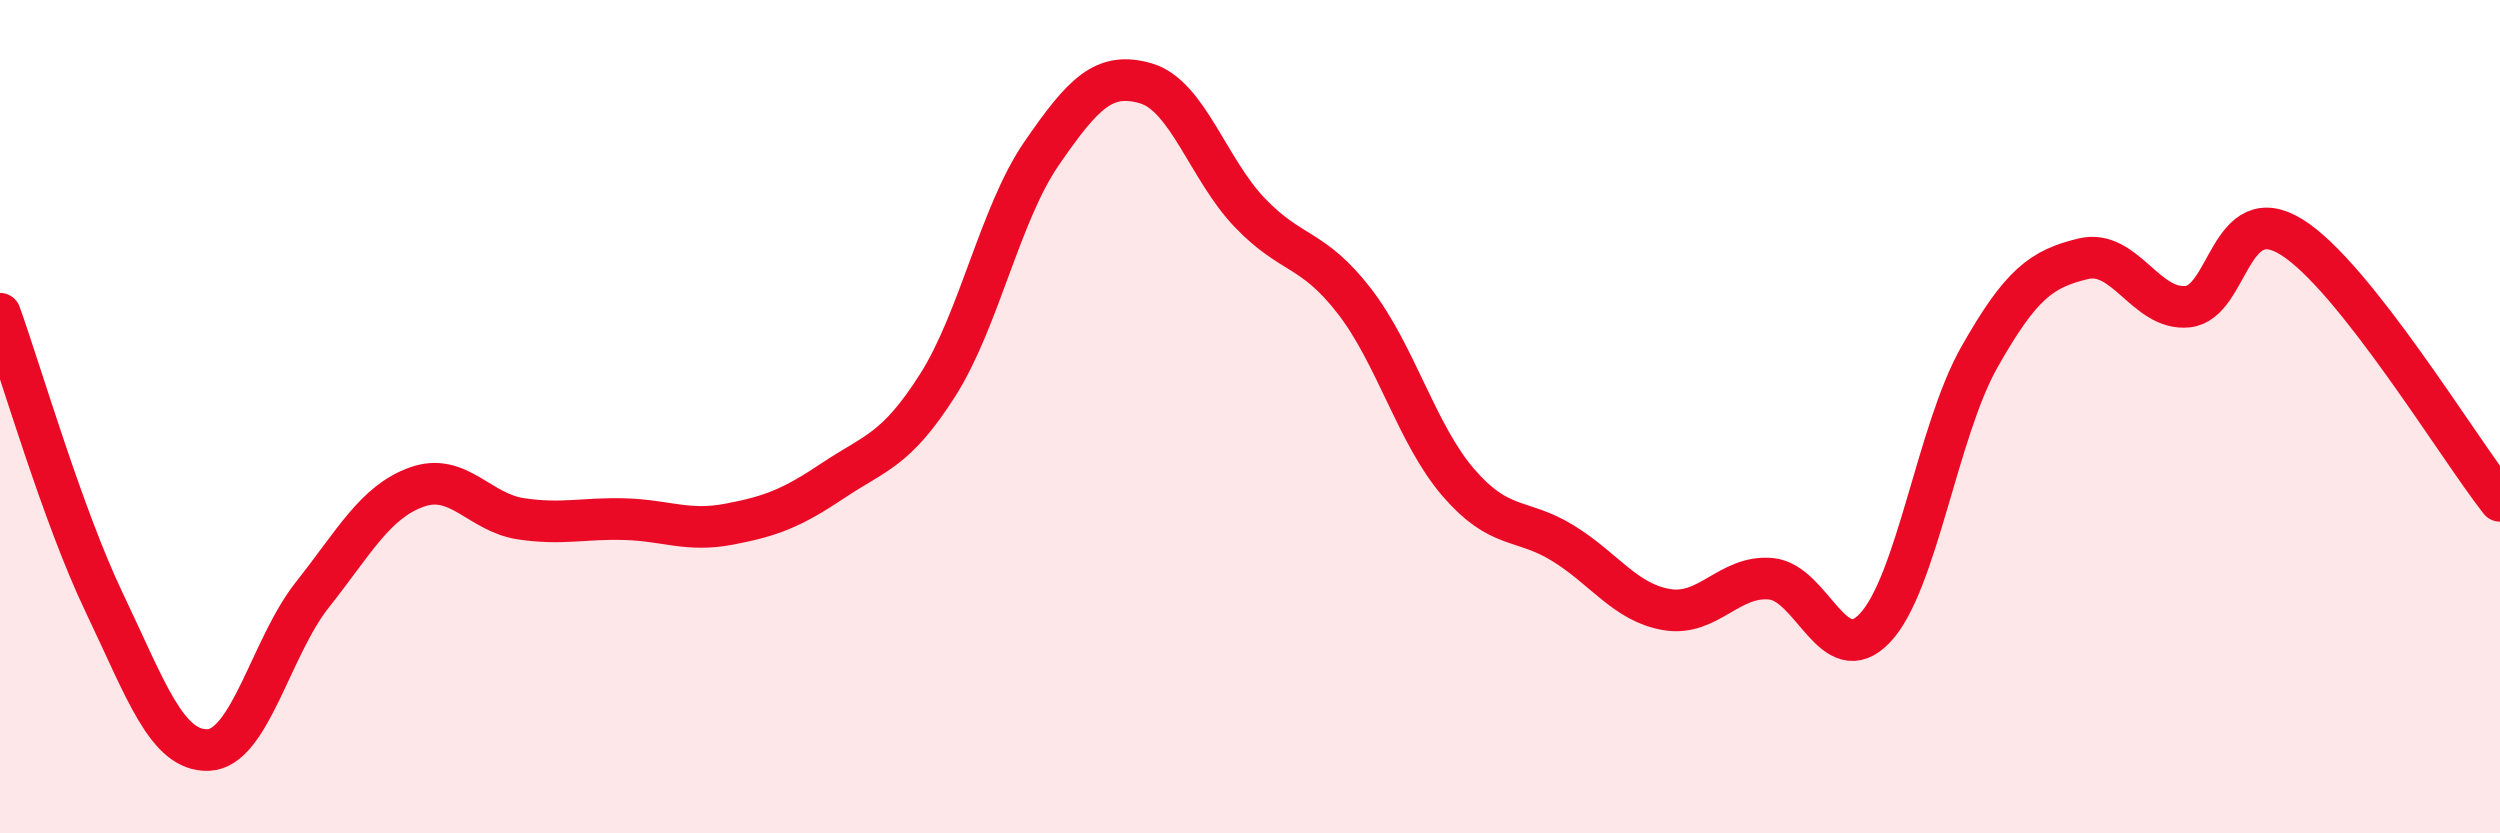 
    <svg width="60" height="20" viewBox="0 0 60 20" xmlns="http://www.w3.org/2000/svg">
      <path
        d="M 0,7.53 C 0.5,8.92 1.5,12.37 2.5,14.46 C 3.5,16.55 4,18.04 5,18 C 6,17.96 6.5,15.53 7.5,14.27 C 8.5,13.01 9,12.05 10,11.69 C 11,11.33 11.5,12.3 12.5,12.45 C 13.5,12.6 14,12.43 15,12.46 C 16,12.49 16.5,12.77 17.5,12.58 C 18.5,12.39 19,12.2 20,11.53 C 21,10.86 21.5,10.82 22.5,9.25 C 23.5,7.68 24,5.13 25,3.68 C 26,2.23 26.5,1.71 27.5,2 C 28.5,2.29 29,4.07 30,5.11 C 31,6.15 31.5,5.93 32.5,7.22 C 33.5,8.51 34,10.42 35,11.58 C 36,12.74 36.5,12.42 37.5,13.03 C 38.5,13.64 39,14.46 40,14.63 C 41,14.8 41.5,13.8 42.5,13.89 C 43.5,13.98 44,16.13 45,15.07 C 46,14.01 46.5,10.35 47.5,8.58 C 48.5,6.81 49,6.45 50,6.21 C 51,5.97 51.5,7.46 52.5,7.36 C 53.5,7.26 53.5,4.76 55,5.69 C 56.5,6.62 59,10.75 60,12.02L60 20L0 20Z"
        fill="#EB0A25"
        opacity="0.1"
        stroke-linecap="round"
        stroke-linejoin="round"
      />
      <path
        d="M 0,7.53 C 0.5,8.92 1.5,12.37 2.5,14.46 C 3.5,16.55 4,18.04 5,18 C 6,17.96 6.5,15.53 7.5,14.27 C 8.5,13.01 9,12.05 10,11.69 C 11,11.33 11.5,12.3 12.5,12.45 C 13.5,12.6 14,12.43 15,12.46 C 16,12.49 16.5,12.77 17.5,12.58 C 18.5,12.39 19,12.2 20,11.53 C 21,10.86 21.5,10.82 22.5,9.25 C 23.5,7.68 24,5.13 25,3.68 C 26,2.23 26.5,1.71 27.5,2 C 28.5,2.29 29,4.07 30,5.11 C 31,6.15 31.5,5.93 32.5,7.22 C 33.5,8.51 34,10.42 35,11.58 C 36,12.74 36.5,12.42 37.5,13.03 C 38.5,13.64 39,14.46 40,14.63 C 41,14.8 41.5,13.8 42.5,13.89 C 43.5,13.98 44,16.13 45,15.07 C 46,14.01 46.5,10.35 47.5,8.58 C 48.5,6.81 49,6.45 50,6.21 C 51,5.97 51.5,7.46 52.5,7.36 C 53.5,7.26 53.5,4.76 55,5.69 C 56.5,6.62 59,10.75 60,12.02"
        stroke="#EB0A25"
        stroke-width="1"
        fill="none"
        stroke-linecap="round"
        stroke-linejoin="round"
      />
    </svg>
  